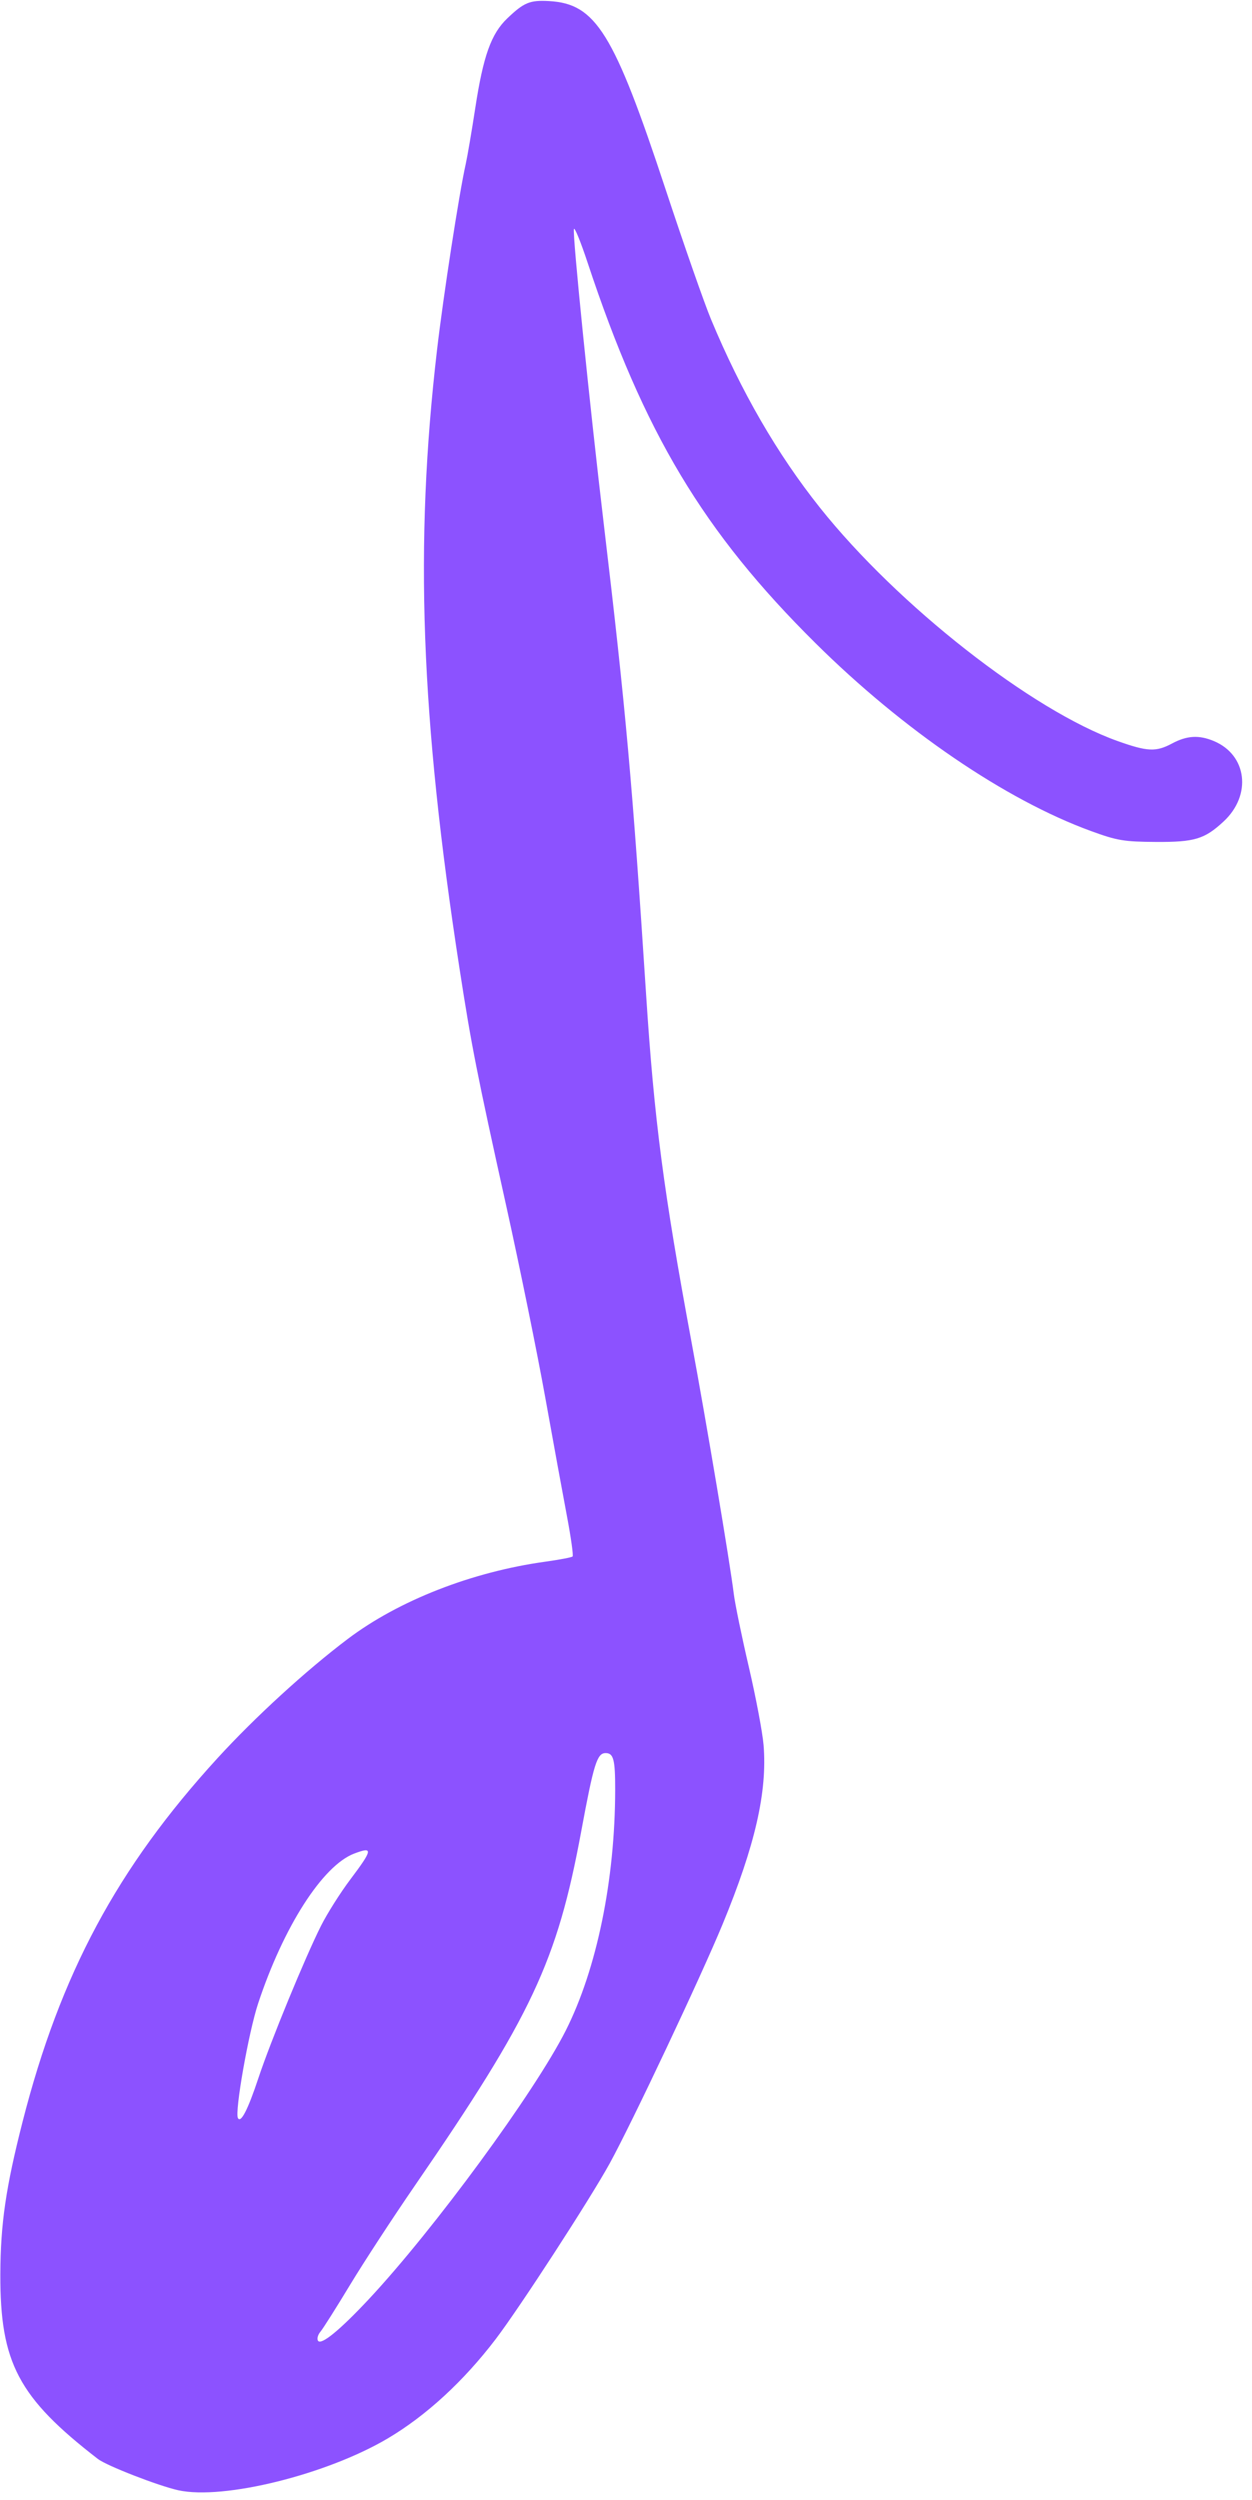 <?xml version="1.0" encoding="UTF-8" standalone="no"?><svg xmlns="http://www.w3.org/2000/svg" xmlns:xlink="http://www.w3.org/1999/xlink" fill="#8c52ff" height="1430.2" preserveAspectRatio="xMidYMid meet" version="1" viewBox="-0.2 -0.5 716.2 1430.2" width="716.2" zoomAndPan="magnify"><g id="change1_1"><path clip-rule="evenodd" d="M101.88,1424.06c-11.5-2.54-41.07-14.04-46.09-17.93 C10.31,1370.98-0.18,1351.12,0,1300.48c0.1-28.93,3.13-49.7,12.73-87.31c21.56-84.45,54.07-145.1,111.42-207.84 c21.49-23.51,50.59-50.15,74.55-68.25c29.14-22.01,71-38.4,112.97-44.22c8.1-1.13,15.16-2.47,15.68-2.99 c0.52-0.52-0.91-10.75-3.17-22.73c-2.27-11.98-7.88-42.68-12.47-68.22c-4.59-25.54-14.55-74.44-22.12-108.67 c-17.13-77.42-20.1-92.47-26.9-136.54c-22.26-144.11-25.86-242.61-12.91-353.88c3.6-30.94,12.63-89.49,16.41-106.36 c0.97-4.33,3.44-18.82,5.49-32.19c4.56-29.78,9.08-42.45,18.29-51.25c9.54-9.12,12.91-10.52,23.83-9.92 c26.88,1.48,37.16,18.07,66.77,107.77c10.46,31.67,22.14,65.11,25.97,74.3c17.21,41.32,37.89,77.08,62.31,107.74 c44.54,55.93,121.3,116.08,170.4,133.54c17,6.04,21.84,6.25,31.01,1.35c8.53-4.56,15.38-4.96,23.9-1.4 c19.04,7.96,21.83,30.94,5.59,46.02c-10.88,10.1-16.62,11.83-38.71,11.7c-18.29-0.11-22.18-0.76-37.15-6.23 c-48.89-17.84-107.45-57.78-157.58-107.47c-64.19-63.62-98.14-120.33-130.4-217.76c-3.89-11.75-7.4-20.38-7.8-19.17 c-0.93,2.78,8.98,100.58,17.18,169.64c12.45,104.76,16.29,147.59,24.12,268.43c4.65,71.69,9.95,112.24,25.99,198.77 c8.53,45.99,21.95,125.96,24.16,143.97c0.69,5.62,4.56,24.43,8.61,41.8c4.04,17.37,7.83,37.44,8.42,44.6 c2.2,26.76-4.8,57.38-23.41,102.48c-12.41,30.07-51.98,113.9-64.61,136.89c-11.24,20.45-51.58,82.61-65.26,100.56 c-18.35,24.07-39.76,43.76-61.72,56.76C186.67,1415.05,127.75,1429.68,101.88,1424.06L101.88,1424.06z M210.68,1314.84 c37.37-39.98,95.01-118.59,112.77-153.8c17.74-35.17,28.19-86.09,28.26-137.65c0.03-17.35-0.94-21.05-5.46-21.05 c-4.91,0-6.8,6.07-13.99,44.94c-13.74,74.29-28.32,105.32-95.13,202.48c-12.53,18.23-29.22,43.78-37.08,56.79 c-7.86,13.01-15.48,25.07-16.94,26.79c-1.46,1.72-2.09,4.04-1.41,5.15C183.43,1341.26,194.13,1332.53,210.68,1314.84L210.68,1314.84 z M147.61,1188.29c6.98-21.06,26.72-69.05,35.84-87.18c3.54-7.03,11.08-18.96,16.77-26.51c12.86-17.09,13.13-18.92,2.19-14.77 c-18.02,6.85-40.44,41.85-54.96,85.78c-5.46,16.54-13.46,61.95-11.54,65.52C137.57,1214.21,141.62,1206.33,147.61,1188.29 L147.61,1188.29z" fill-rule="evenodd"/></g></svg>